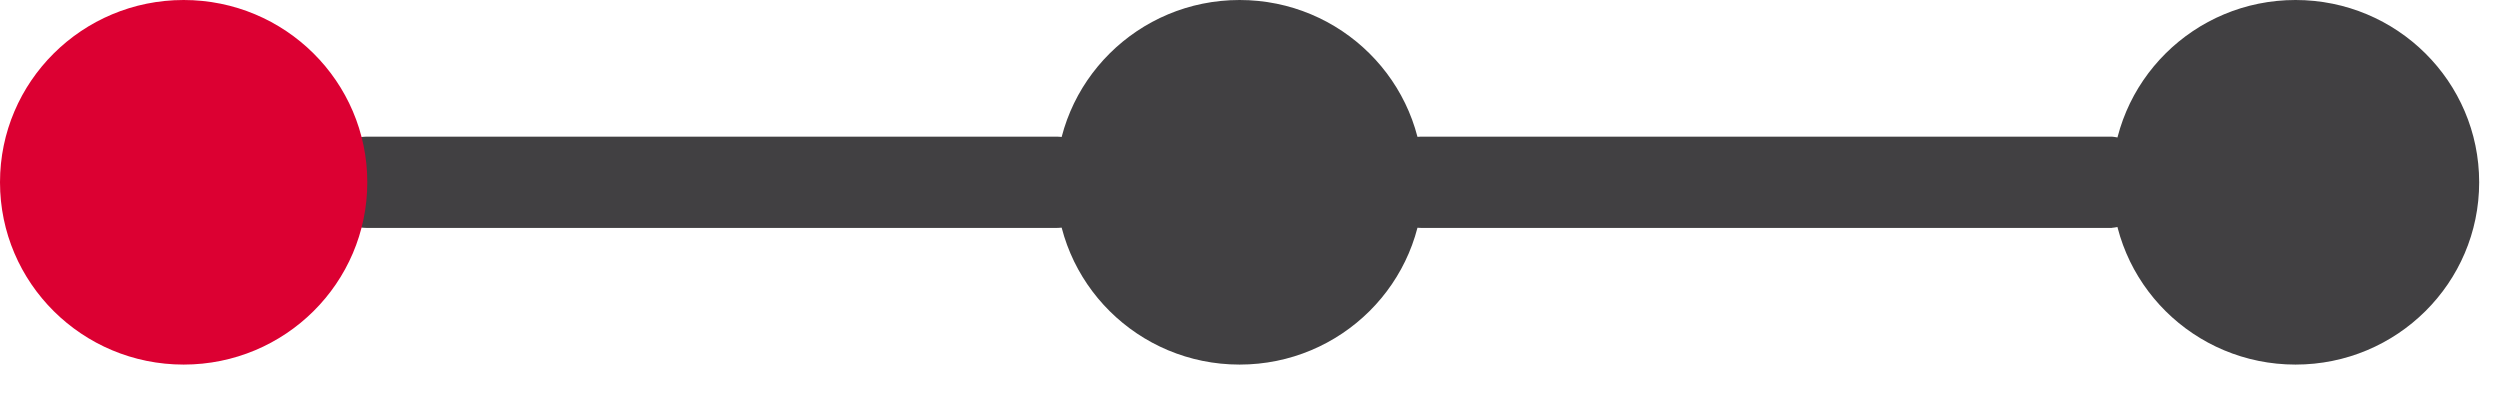 <svg width="24" height="4" xmlns="http://www.w3.org/2000/svg"><g fill="none" fill-rule="evenodd"><path d="M20.274 2.188h-6.623a.439.439 0 0 1-.441-.438c0-.242.197-.438.44-.438h6.624a.439.439 0 0 1 0 .875z" fill="#414042"/><ellipse fill="#414042" cx="11.9" cy="1.75" rx="1.763" ry="1.75"/><ellipse fill="#414042" cx="22.037" cy="1.75" rx="1.763" ry="1.75"/><path d="M10.14 2.188H3.526a.439.439 0 0 1-.44-.438.44.44 0 0 1 .44-.438h6.614a.44.44 0 0 1 .44.438.439.439 0 0 1-.44.438z" fill="#414042"/><ellipse fill="#DC0032" cx="1.763" cy="1.75" rx="1.763" ry="1.75"/></g></svg>